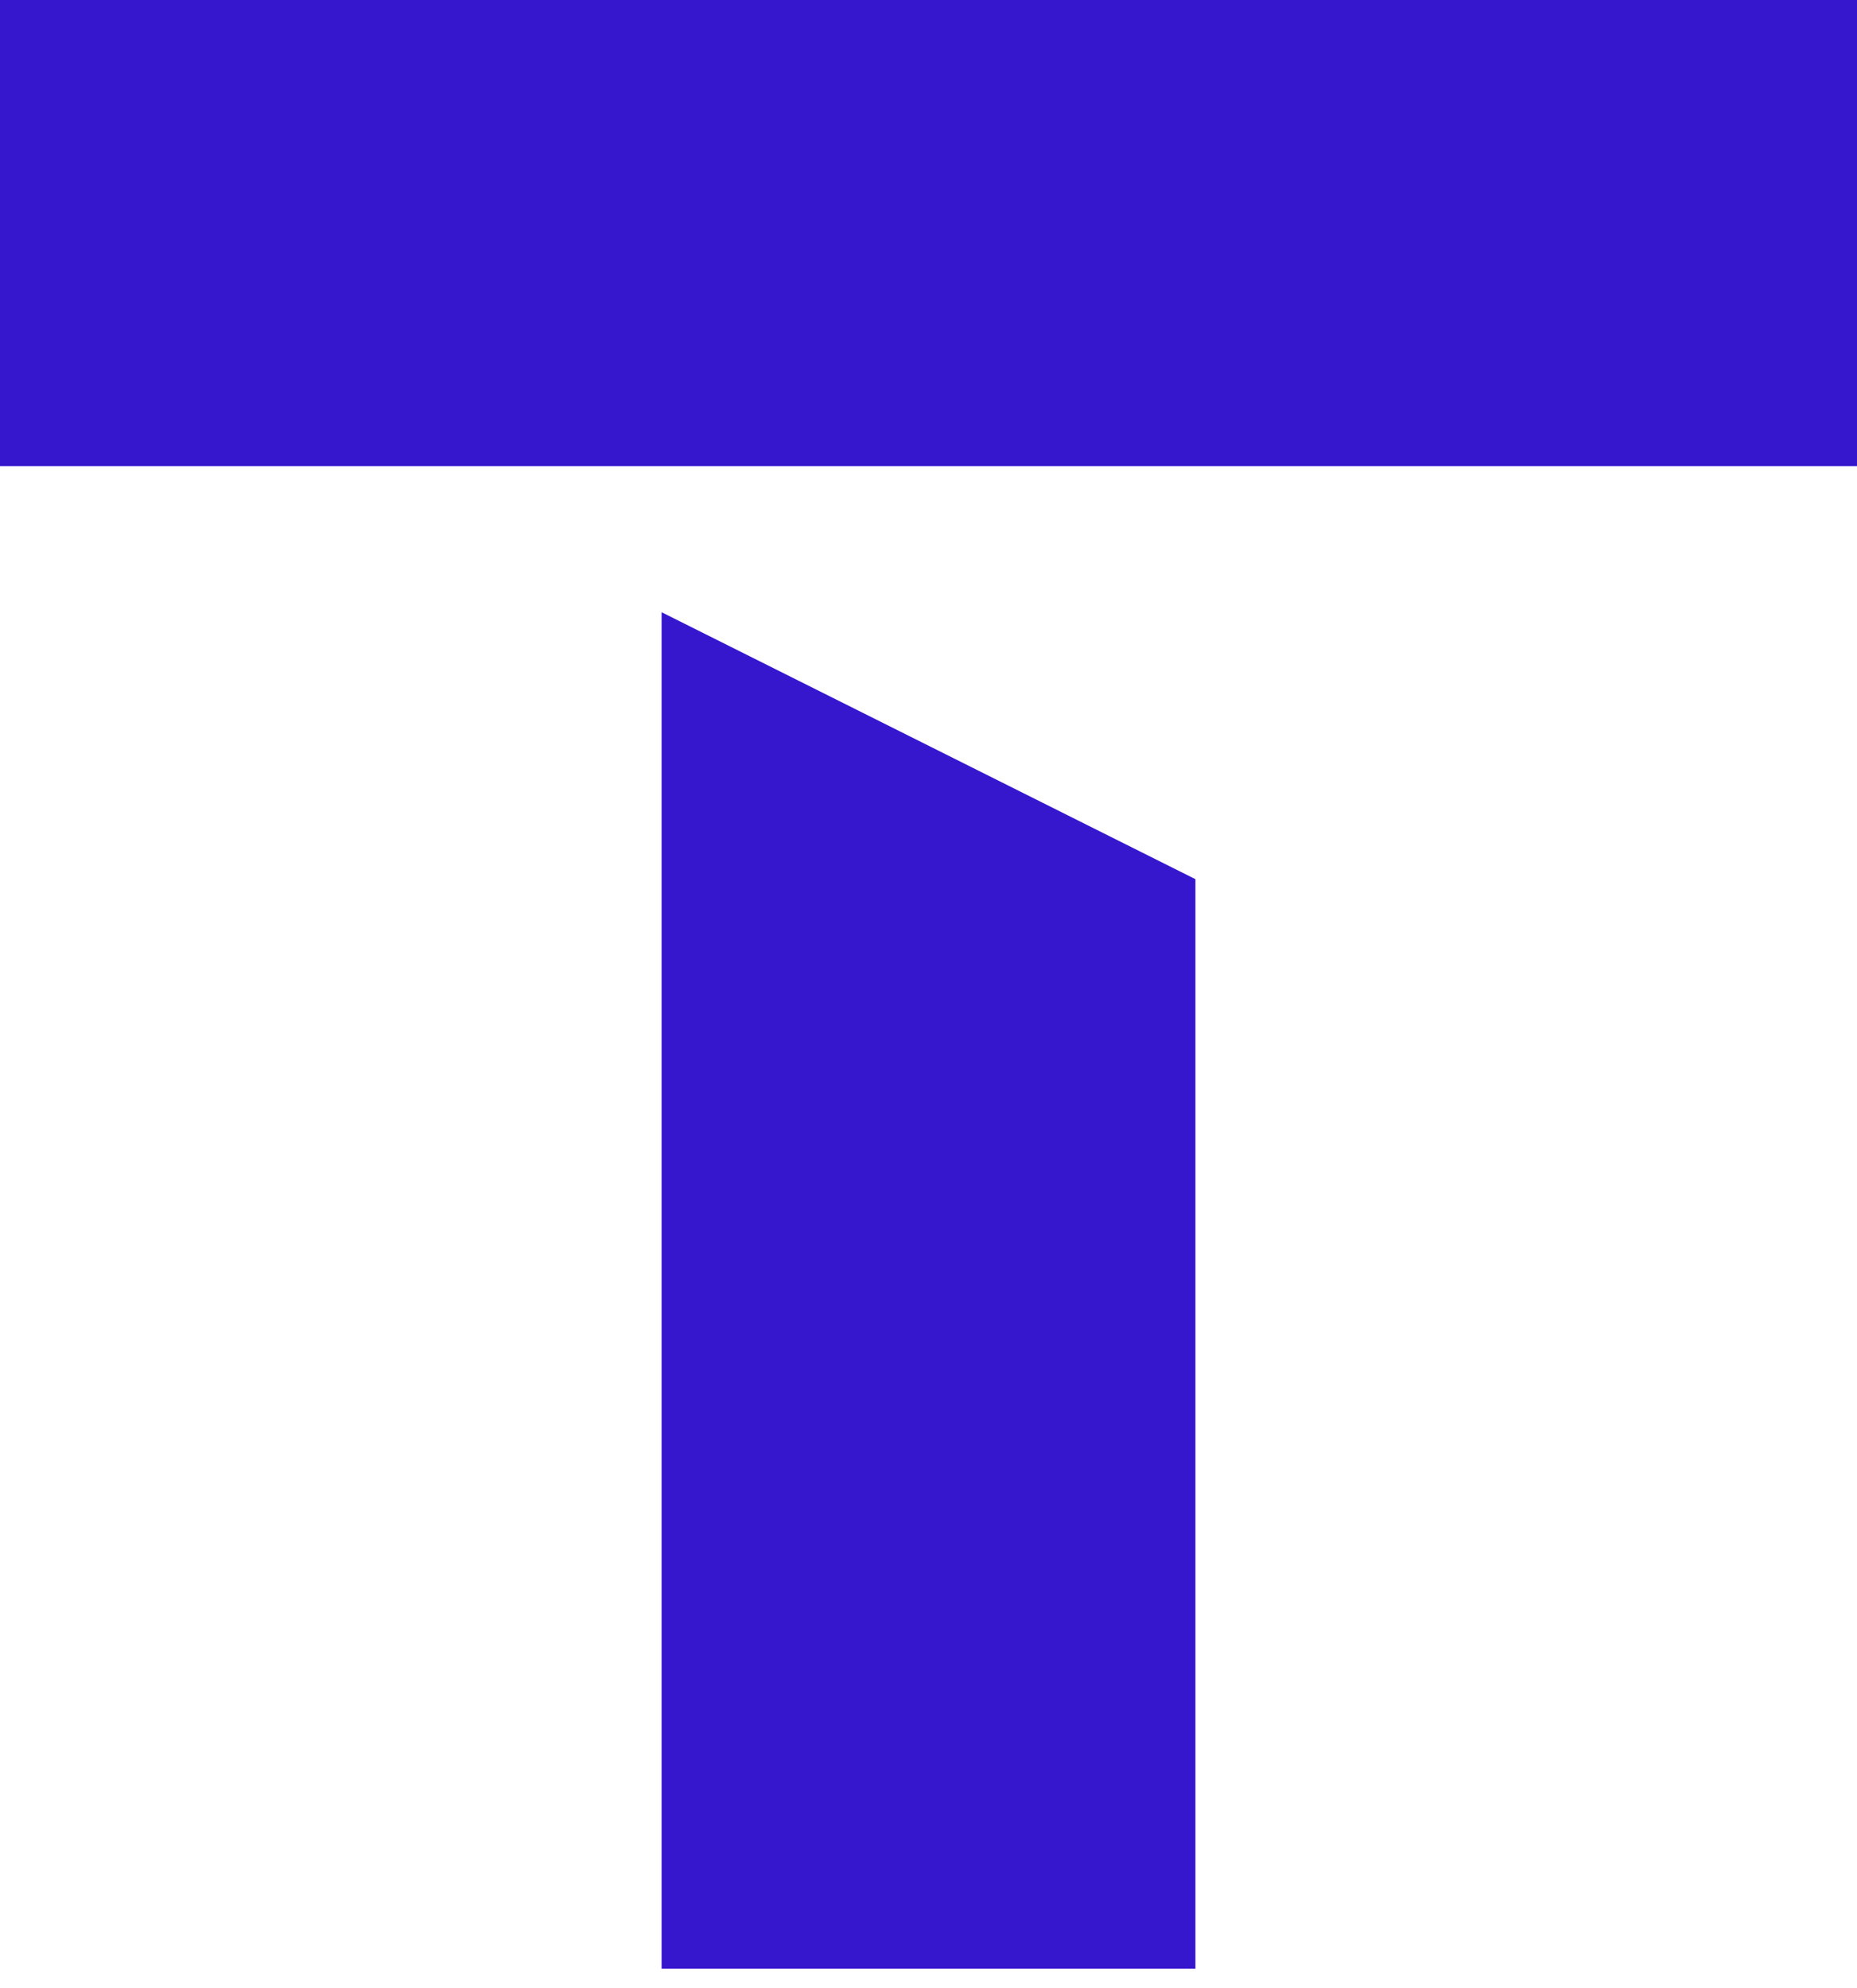 <svg viewBox="0 0 71 76" fill="none" xmlns="http://www.w3.org/2000/svg">
<g clip-path="url(#clip0_1696_880)">
<path d="M71 0H0V17.819H71V0Z" fill="#3617CE"></path>
<path d="M25.295 23.404V75.259H45.705V33.609L25.295 23.404Z" fill="#3617CE"></path>
</g>
<defs>
<clipPath id="clip0_1696_880">
<rect width="71" height="75.259" fill="white"></rect>
</clipPath>
</defs>
</svg>
